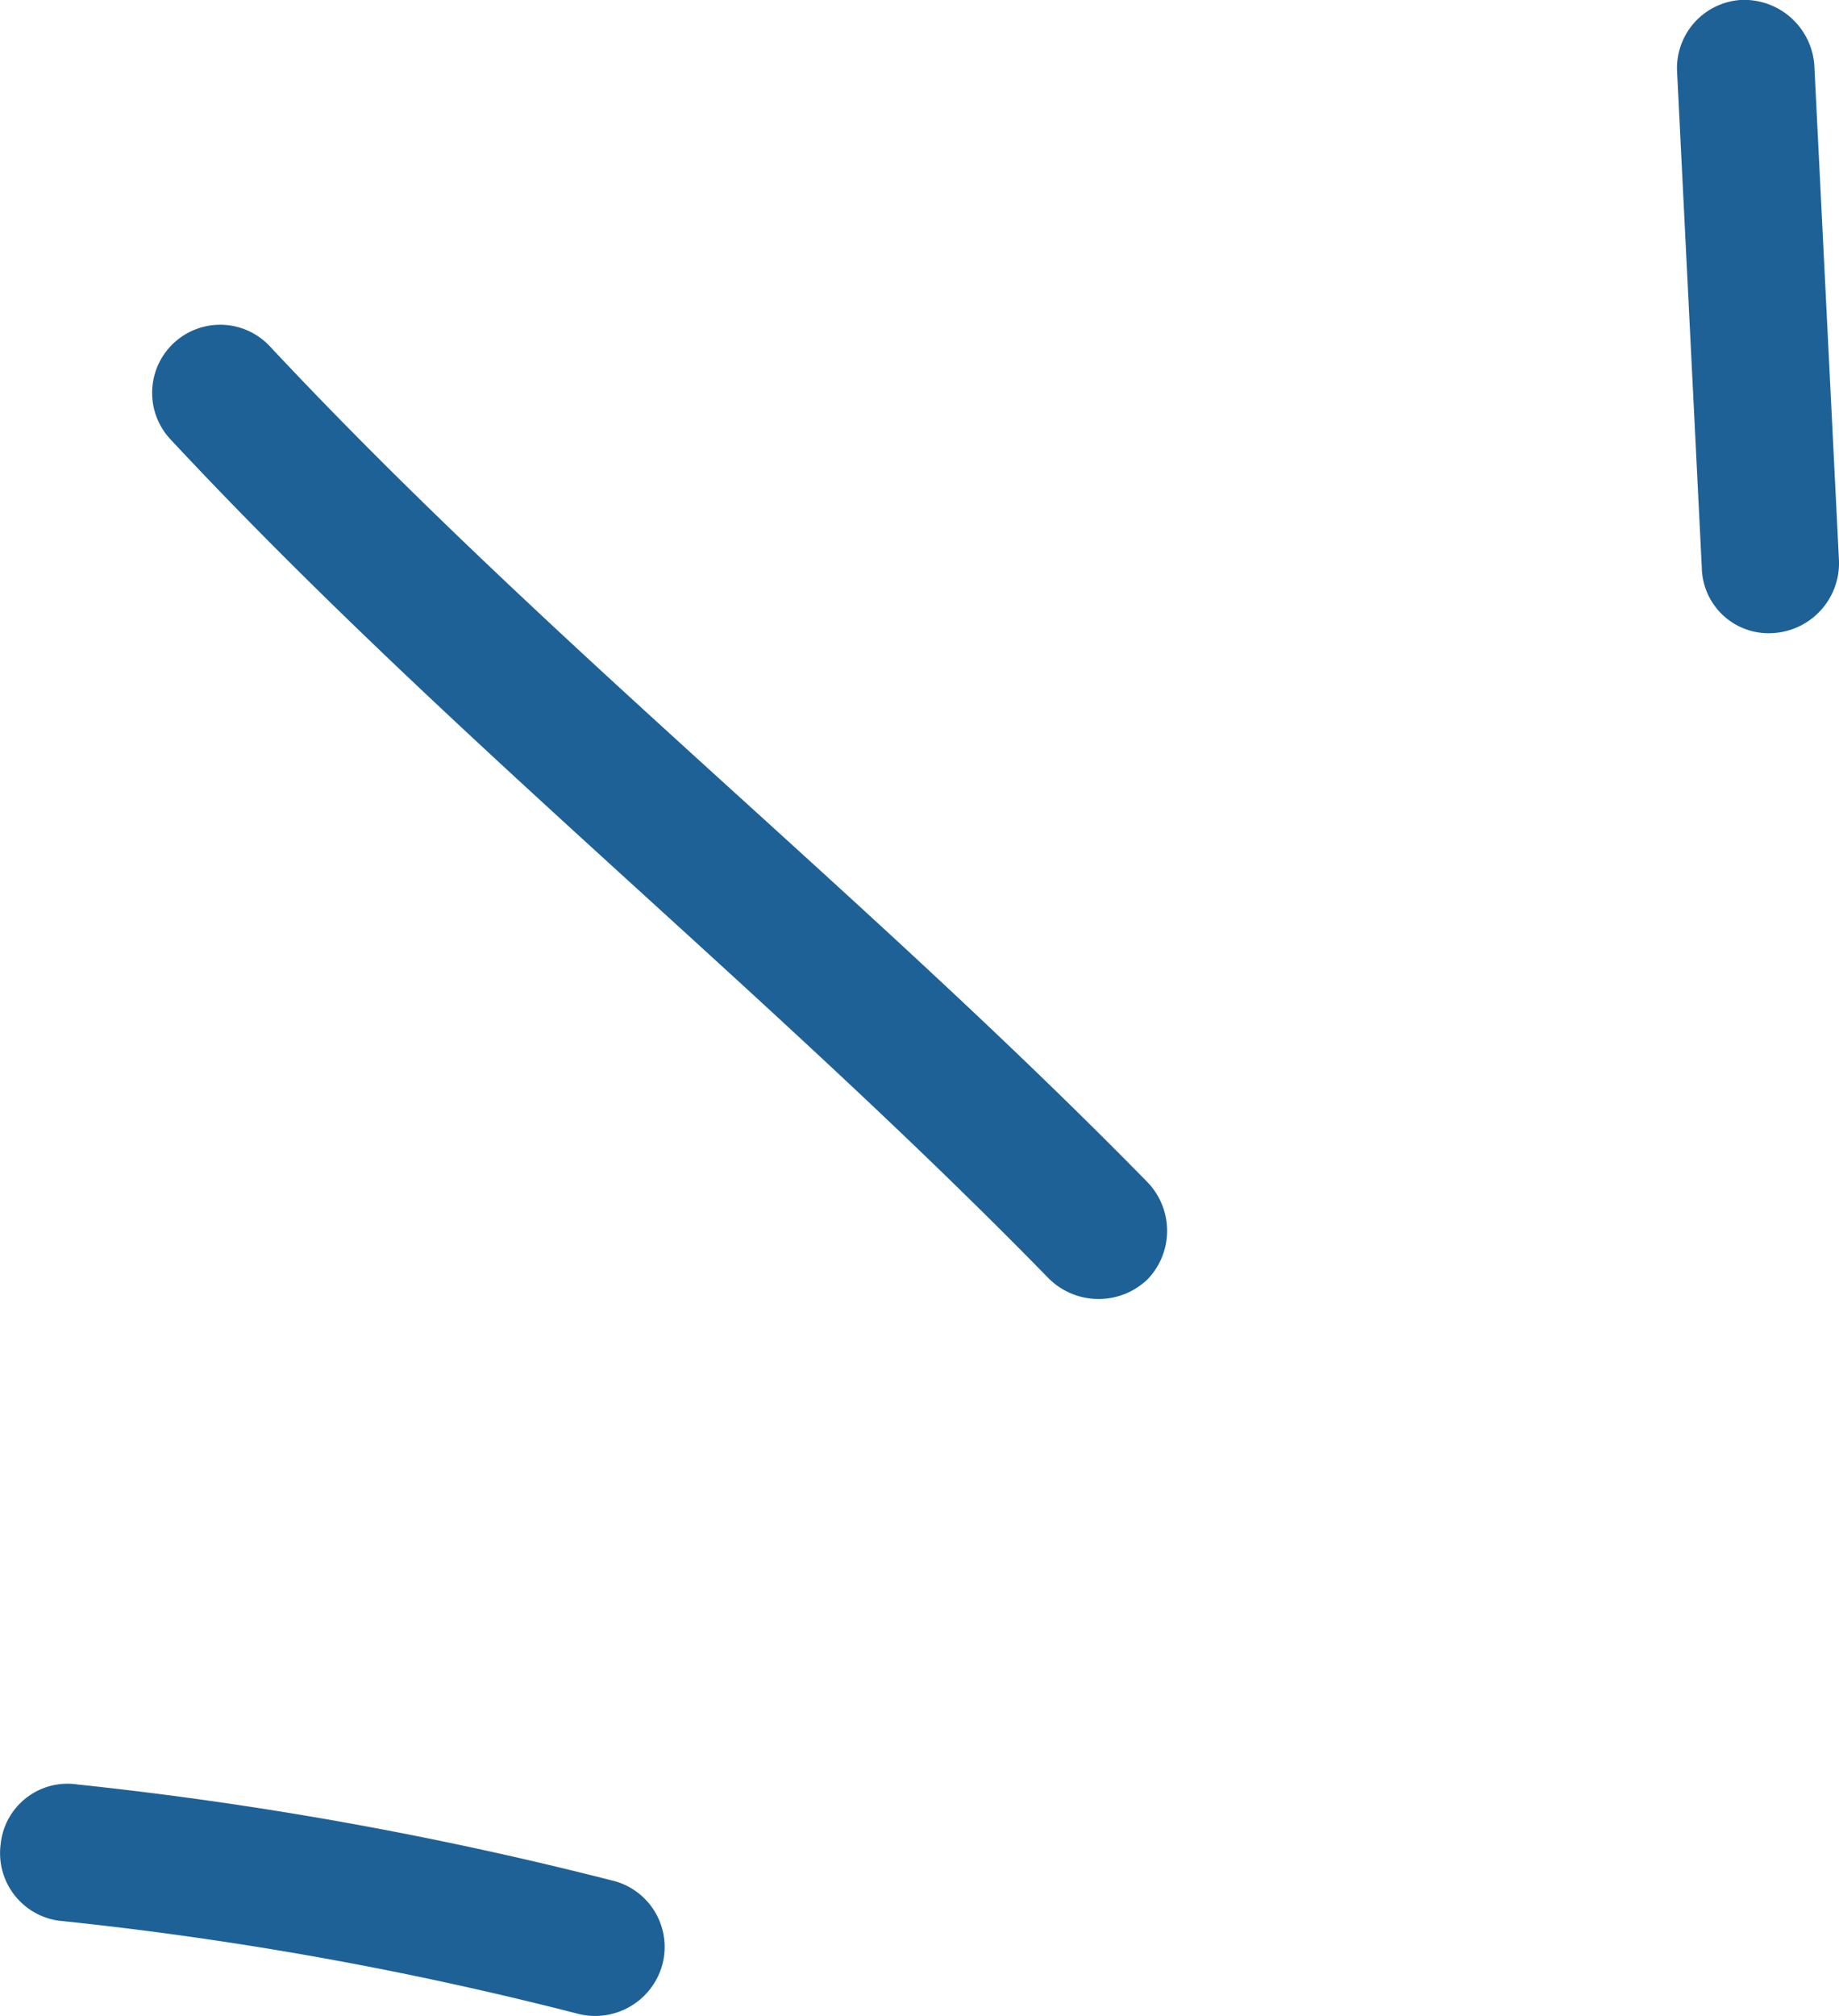 <svg xmlns="http://www.w3.org/2000/svg" fill="#1e6196" width="67.026" height="73.433" viewBox="0 0 67.026 73.433"><path d="M22.426,68.528A136.71,136.71,0,0,0,2.825,65a2.449,2.449,0,0,0-2.8,2.165,2.485,2.485,0,0,0,2.1,2.795,129.442,129.442,0,0,1,18.9,3.383,2.54,2.54,0,0,0,3.1-1.725A2.49,2.49,0,0,0,22.426,68.528Z" fill-rule="evenodd"></path><path d="M41.825,43.065c-10.3-10.511-21.9-19.669-32-30.462a2.48,2.48,0,1,0-3.6,3.413c10.1,10.824,21.7,20.012,32,30.554a2.579,2.579,0,0,0,3.6.03A2.549,2.549,0,0,0,41.825,43.065Z" fill-rule="evenodd"></path><path d="M61.126,2.636q.45,9.024.9,18.049a2.433,2.433,0,0,0,2.6,2.375,2.553,2.553,0,0,0,2.4-2.62q-.45-9.039-.9-18.076A2.564,2.564,0,0,0,63.426,0,2.489,2.489,0,0,0,61.126,2.636Z" fill-rule="evenodd"></path></svg>